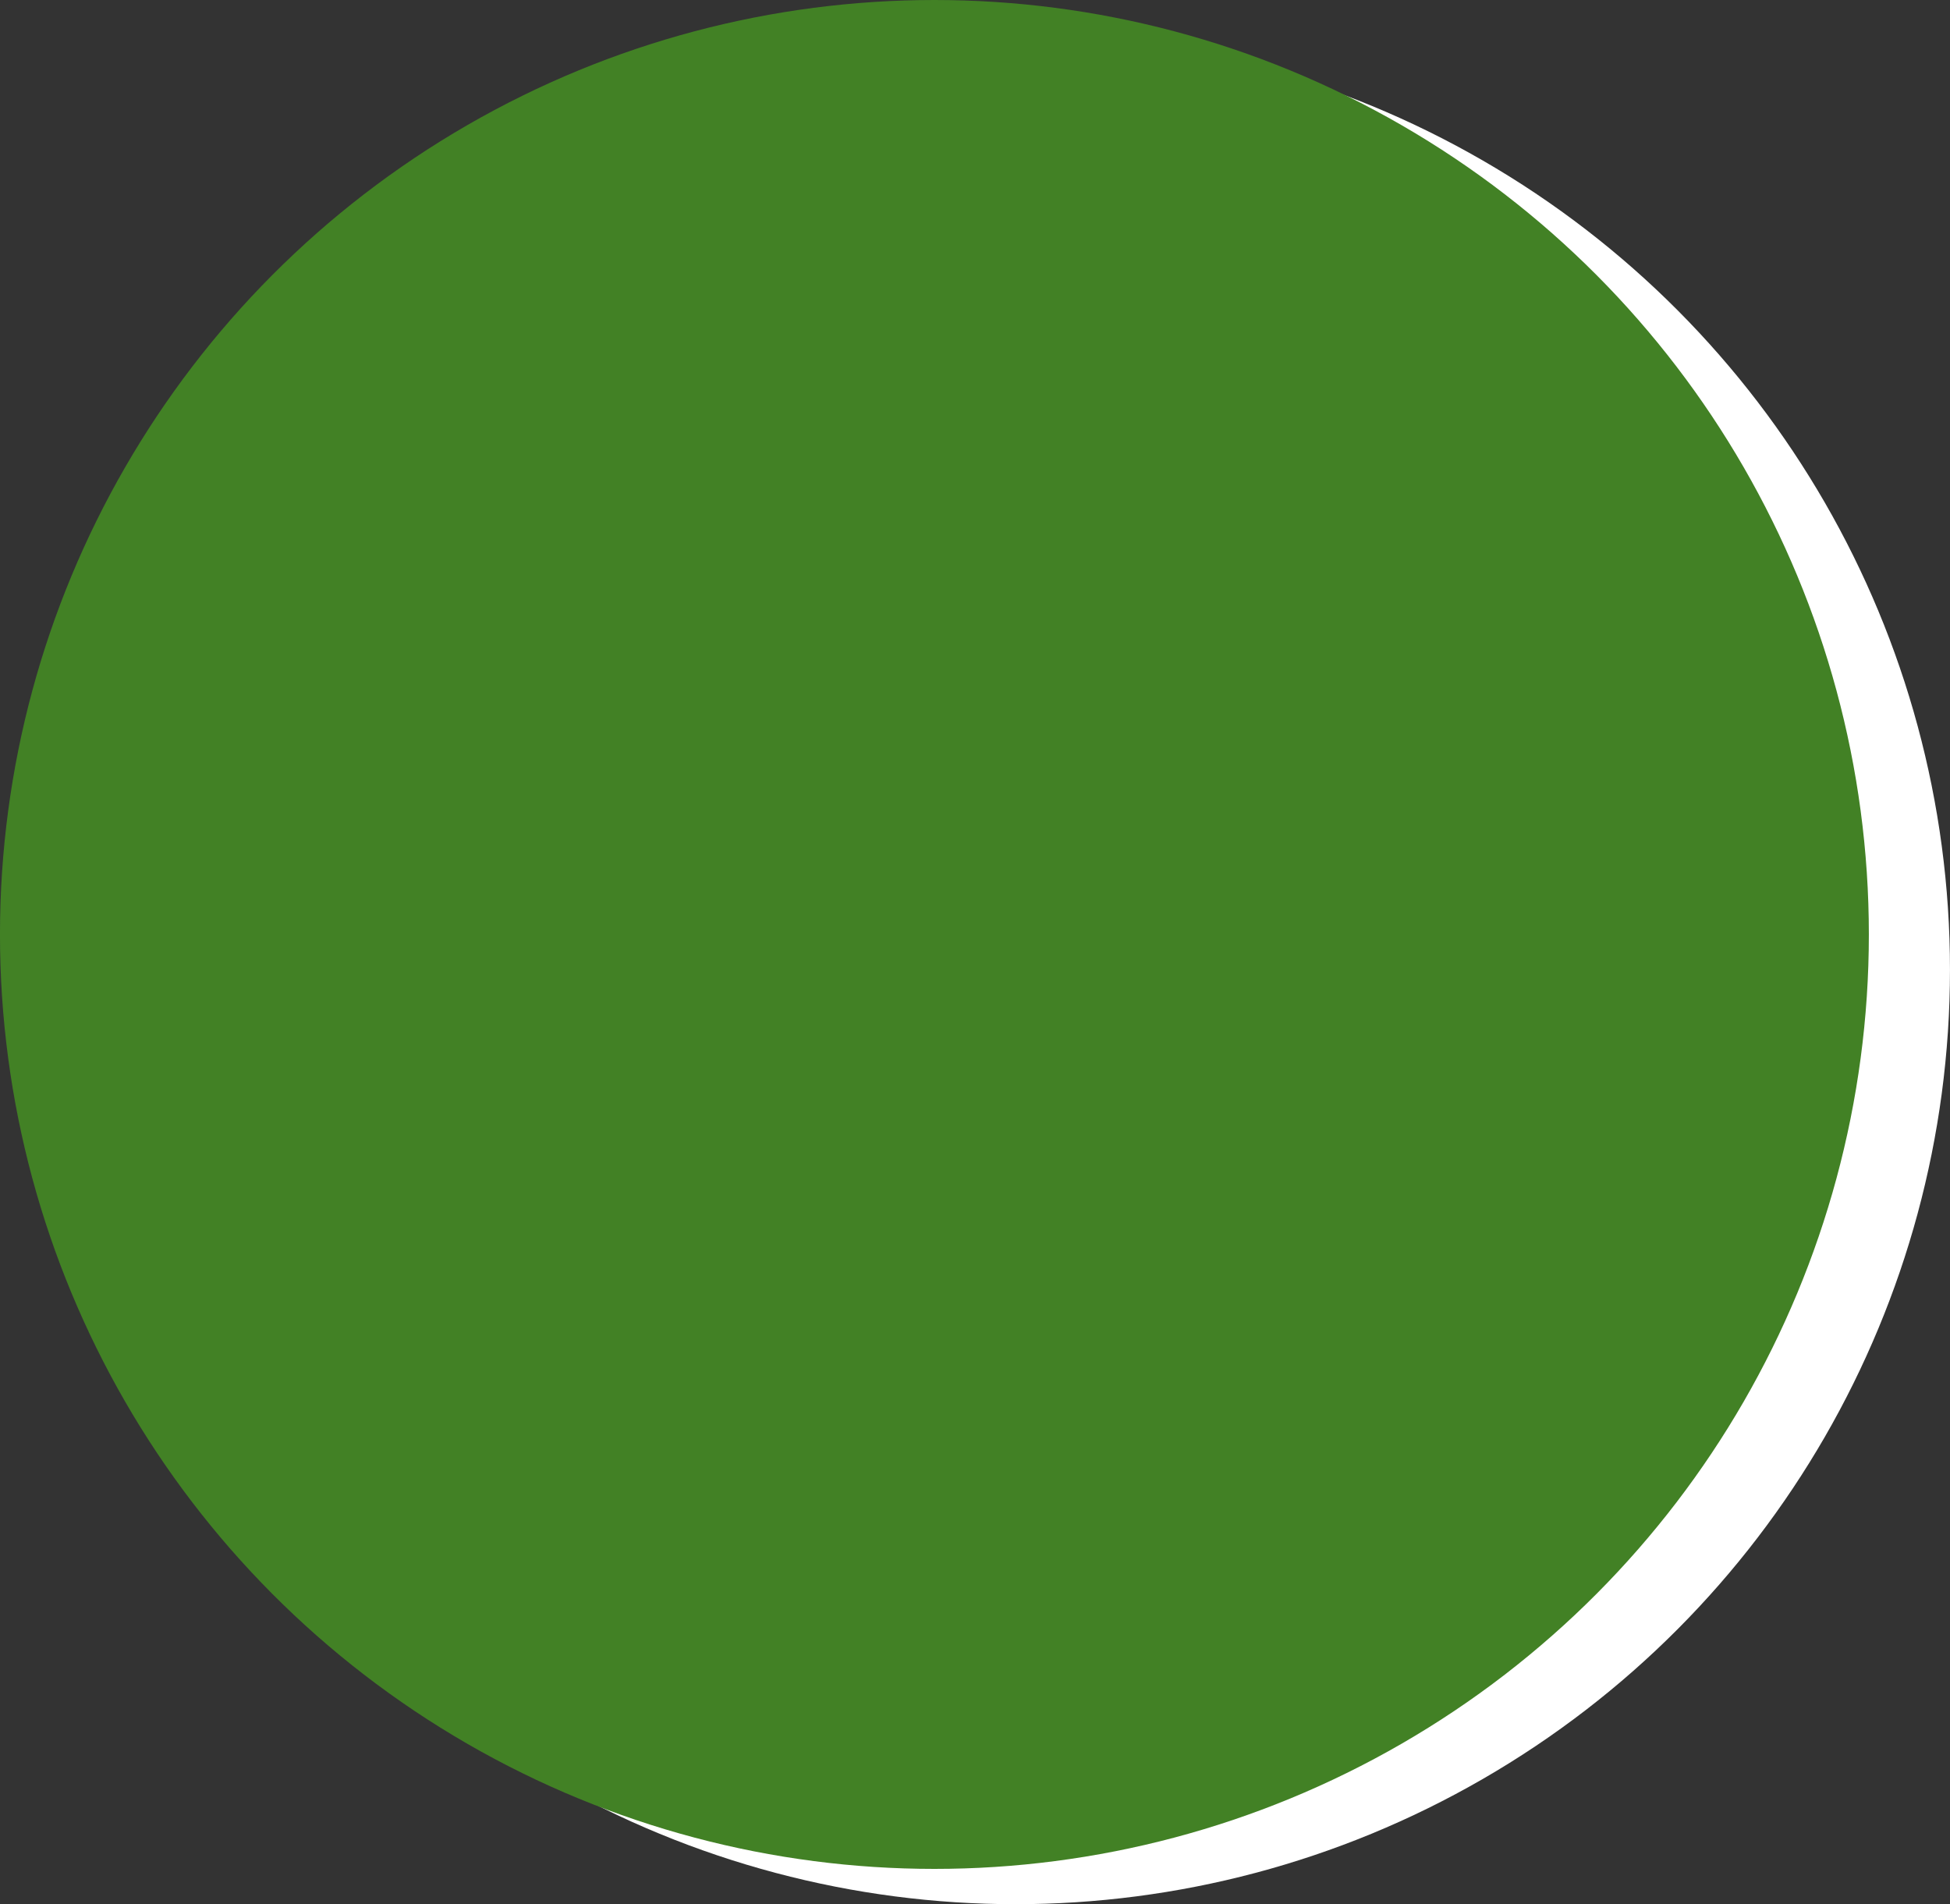 <svg xmlns="http://www.w3.org/2000/svg" width="80" height="78.12" viewBox="0 0 80 78.12">
  <rect x="0" y="0" width="80" height="78.12" fill="#333333" stroke="none"/>
  <g id="Groupe_587" data-name="Groupe 587" transform="translate(-652.861 -1336.336)">
    <g id="Groupe_191" data-name="Groupe 191" transform="translate(-183.294 3028.666)">
      <g id="Groupe_586" data-name="Groupe 586" transform="translate(-20 76)">
        <circle id="Ellipse_2" data-name="Ellipse 2" cx="38.336" cy="38.336" r="38.336" transform="translate(859.482 -1766.882)" fill="#fff"/>
      </g>
      <circle id="Ellipse_3" data-name="Ellipse 3" cx="38.336" cy="38.336" r="38.336" transform="translate(836.154 -1692.33)" fill="#428125"/>
    </g>
  </g>
</svg>
